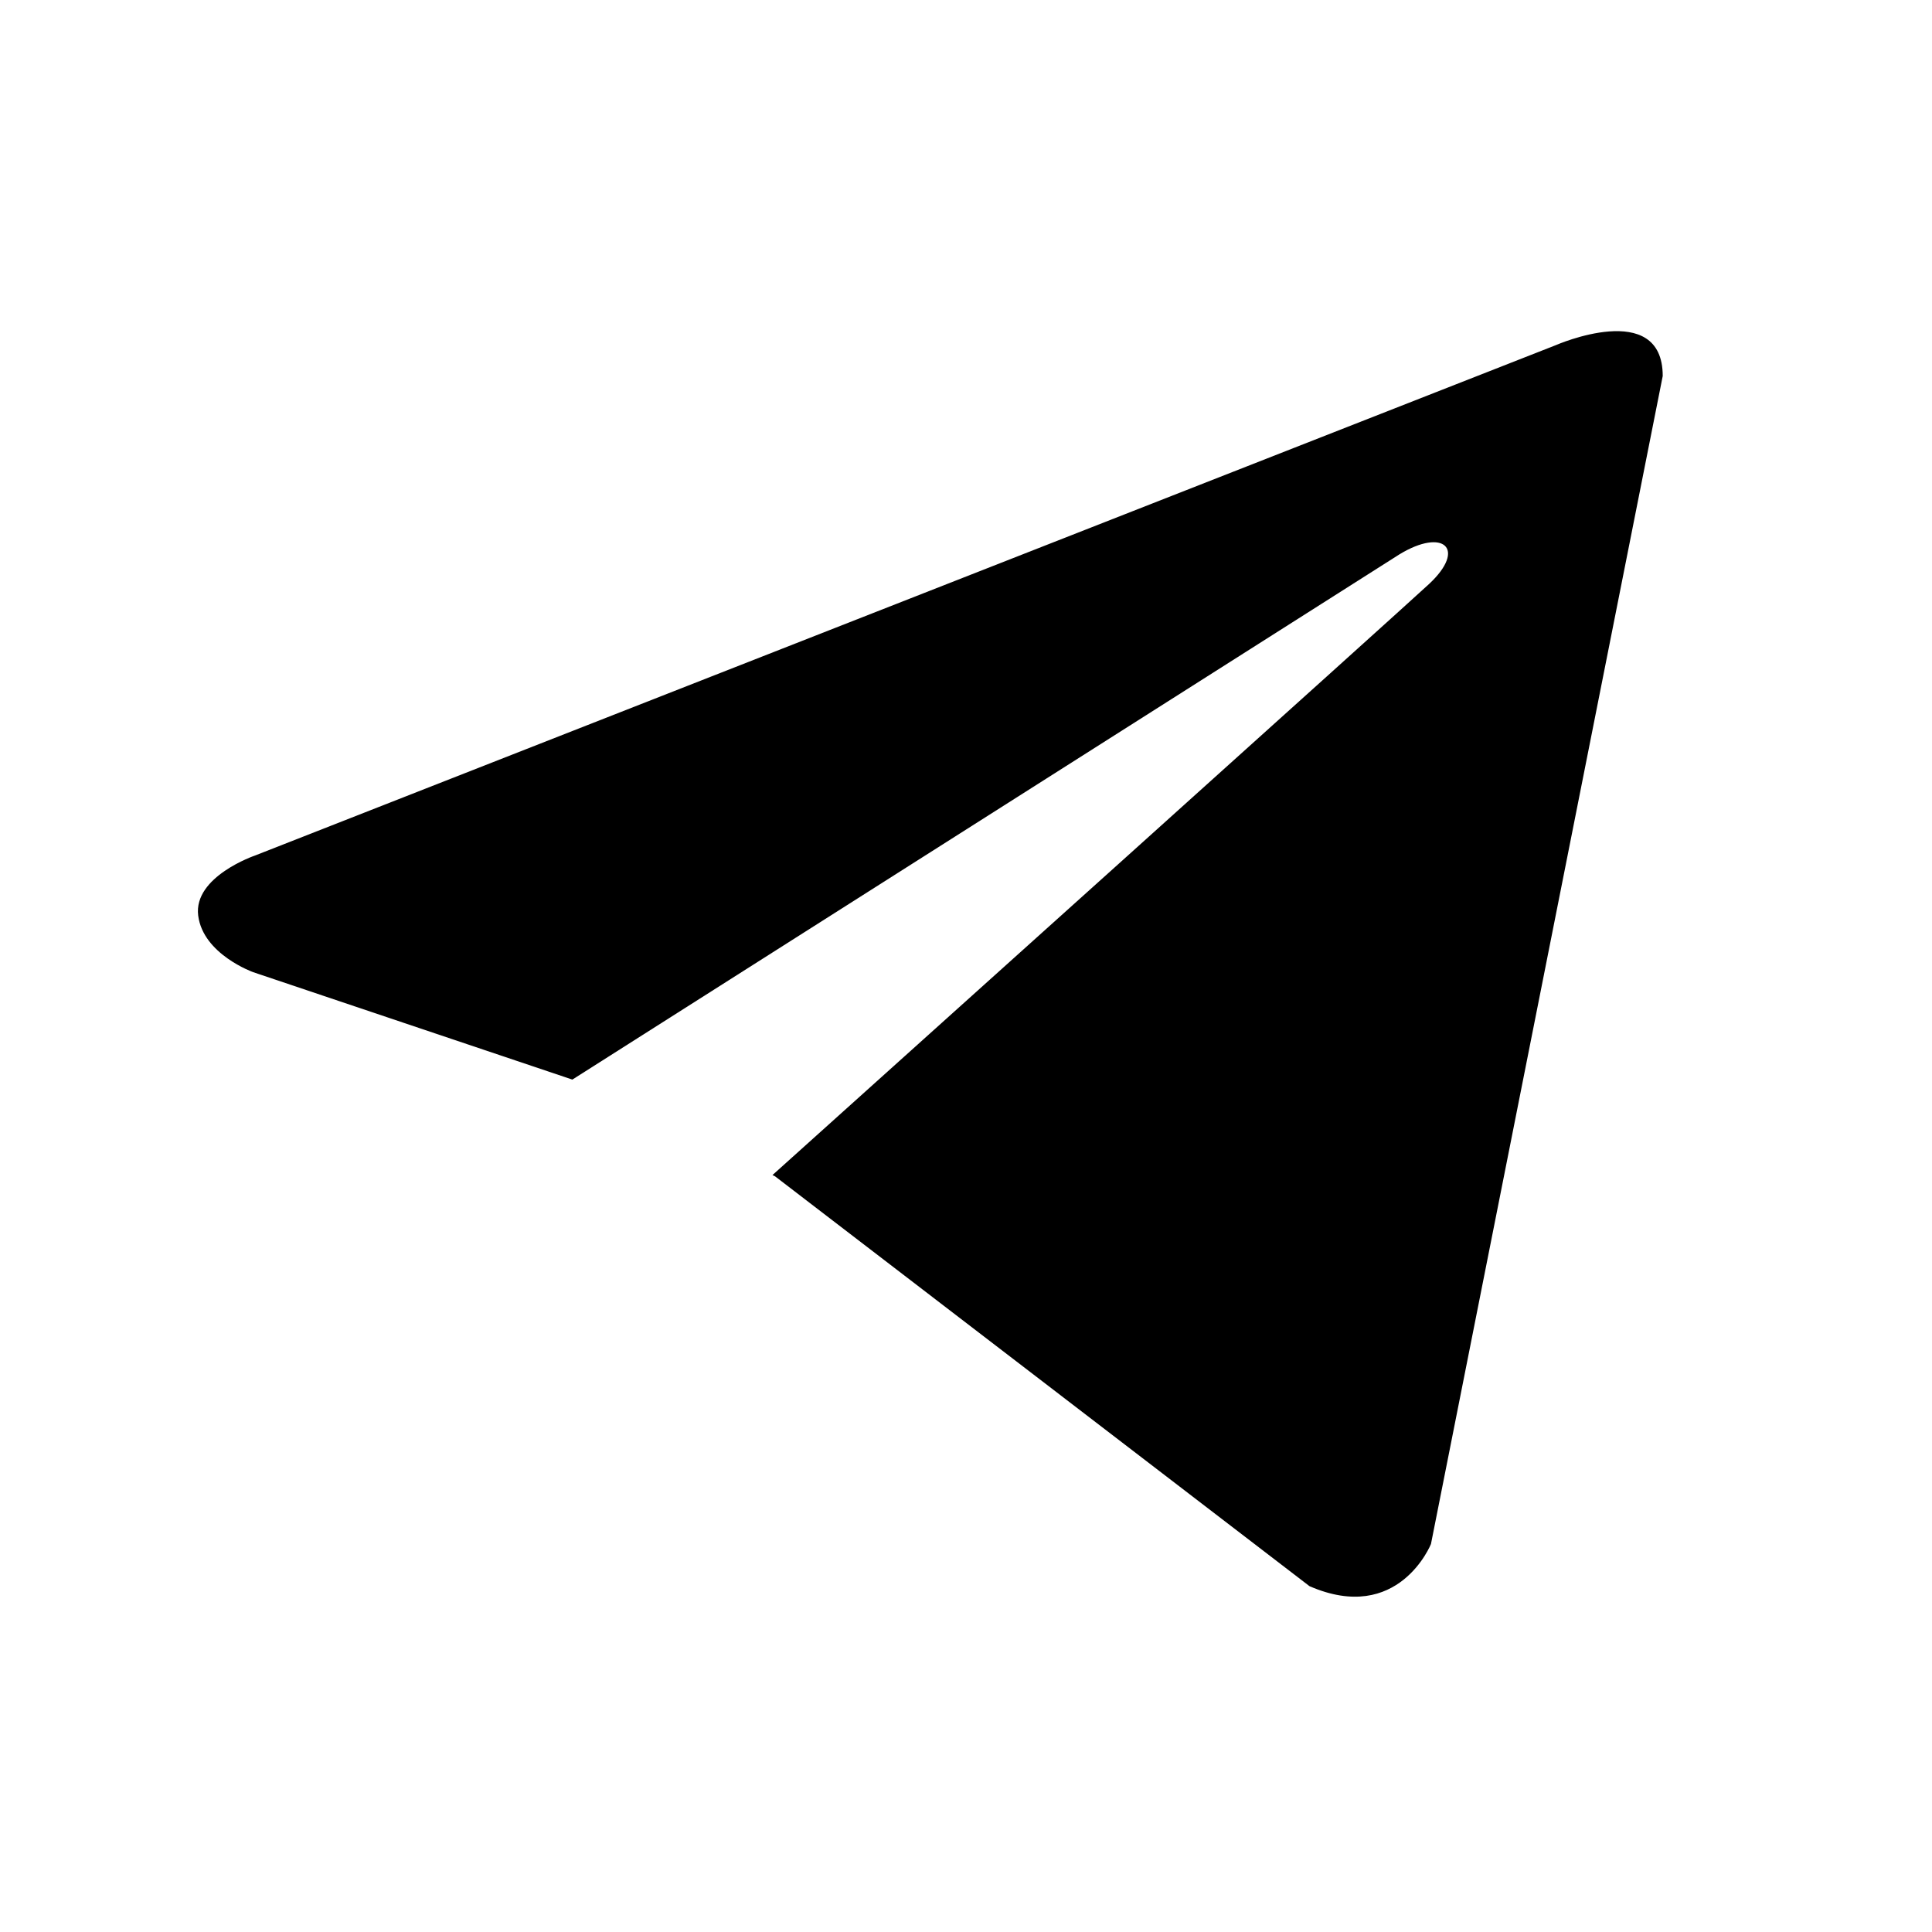 <svg width="24" height="24" viewBox="0 0 24 24" fill="none" xmlns="http://www.w3.org/2000/svg">
    <g clip-path="url(#clip0_2006_172)">
        <path
            d="M20.655 4.671L17.776 19.18C17.776 19.18 17.374 20.186 16.267 19.704L9.627 14.612L9.596 14.597C10.493 13.792 17.449 7.538 17.753 7.254C18.223 6.815 17.931 6.554 17.385 6.886L7.11 13.411L3.146 12.077C3.146 12.077 2.522 11.855 2.462 11.373C2.401 10.889 3.167 10.628 3.167 10.628L19.326 4.288C19.326 4.288 20.655 3.705 20.655 4.671V4.671Z"
            fill="#000000" />
    </g>
    <defs>
        <clipPath id="clip0_2006_172">
            <rect width="24" height="24" fill="white" />
        </clipPath>
    </defs>
</svg>